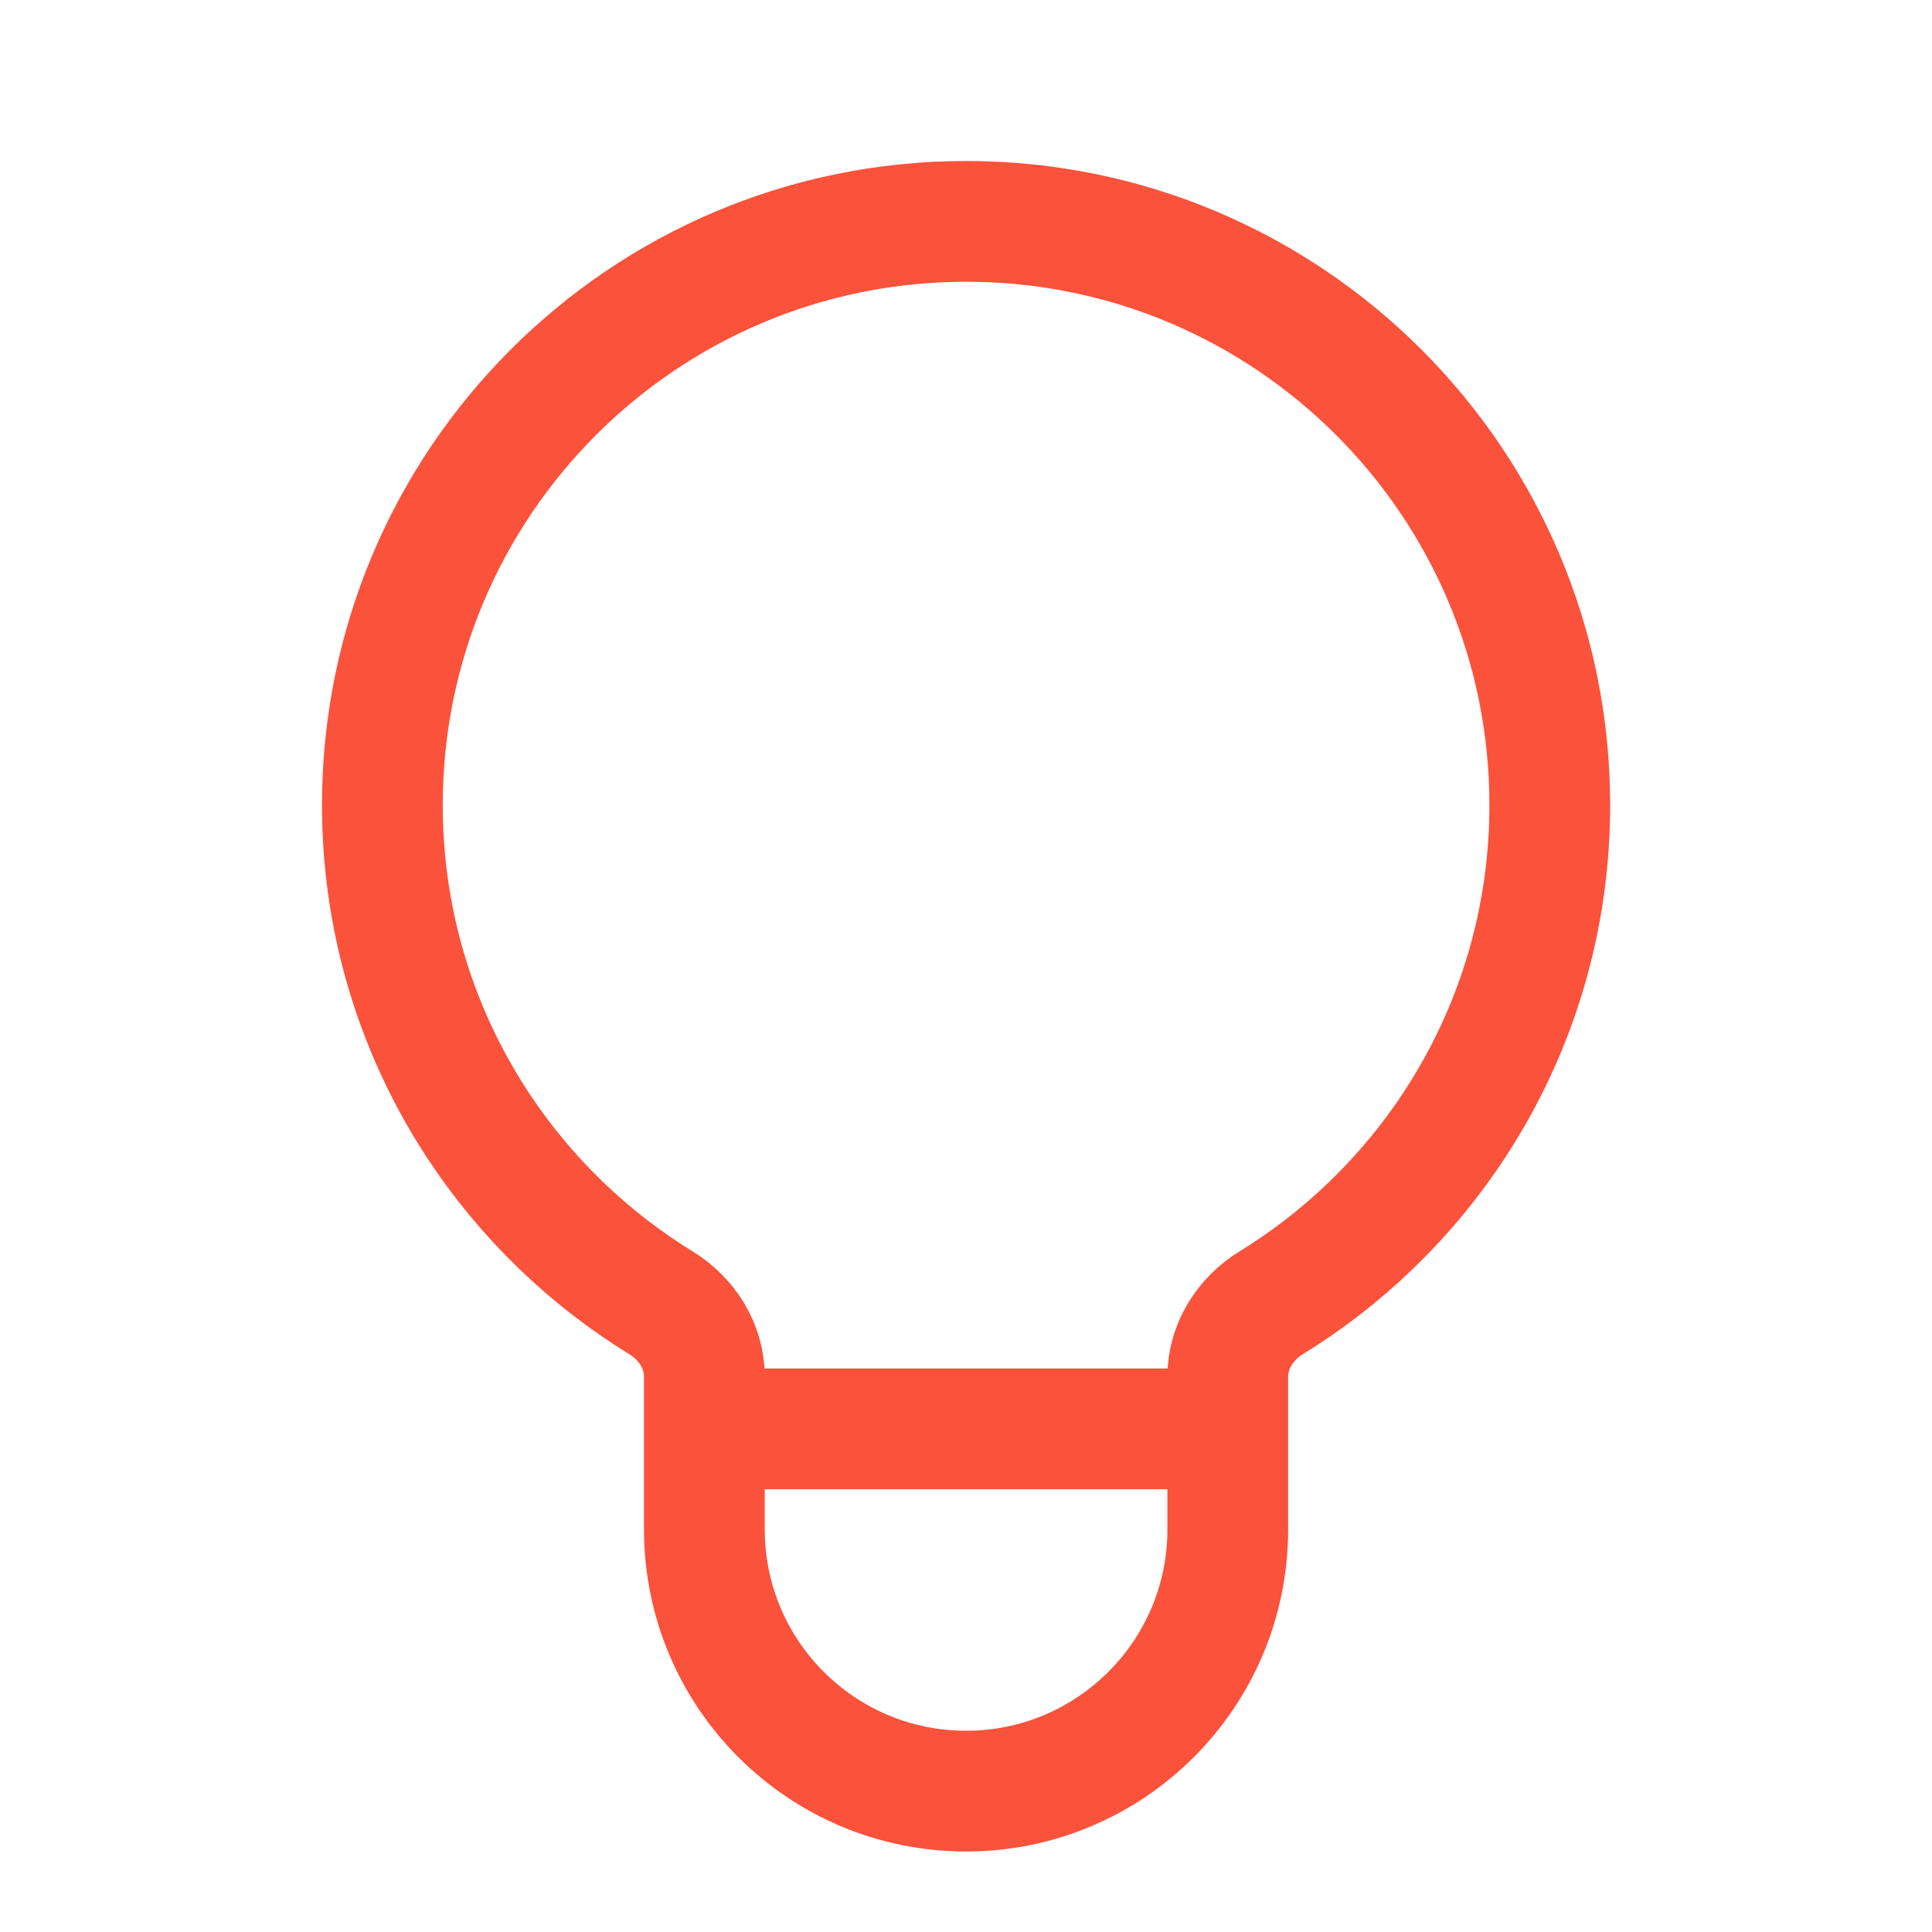 <svg width="24" height="24" viewBox="0 0 24 24" fill="none" xmlns="http://www.w3.org/2000/svg">
<g id="light bulb simple, idea">
<path id="Icon" d="M8.75 17.75V17.101C8.75 16.722 8.533 16.382 8.211 16.184C7.994 16.051 7.785 15.906 7.584 15.752C5.861 14.426 4.75 12.343 4.75 10.001C4.75 5.996 7.996 2.75 12.001 2.75C16.005 2.75 19.252 5.996 19.252 10.001C19.252 12.343 18.141 14.426 16.417 15.752C16.217 15.906 16.007 16.051 15.791 16.184C15.469 16.382 15.252 16.722 15.252 17.101V17.75M8.75 17.75V18.999C8.75 20.794 10.205 22.25 12.001 22.25C13.796 22.25 15.252 20.794 15.252 18.999V17.75M8.75 17.75H15.252" stroke="#FB523B" stroke-width="1.5" stroke-linecap="square" stroke-linejoin="round"/>
</g>
</svg>
